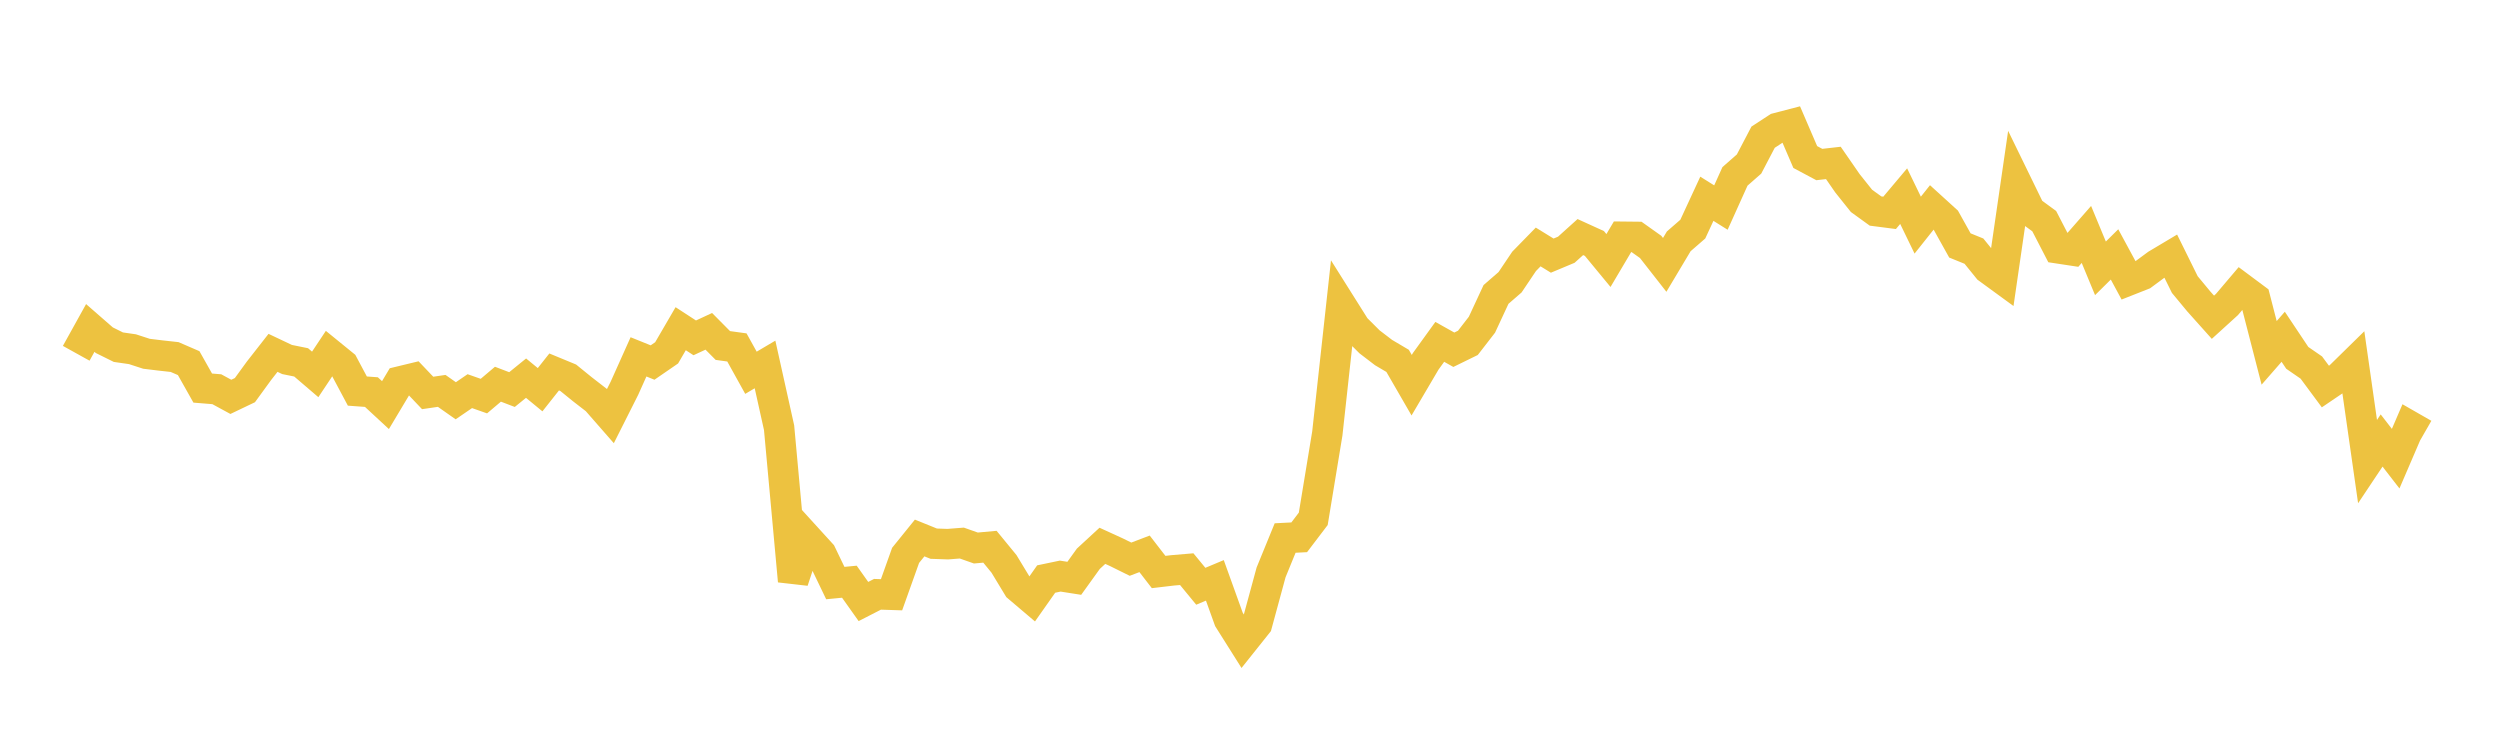 <svg width="164" height="48" xmlns="http://www.w3.org/2000/svg" xmlns:xlink="http://www.w3.org/1999/xlink"><path fill="none" stroke="rgb(237,194,64)" stroke-width="2" d="M5,23.176L5.922,21.514L6.844,22.318L7.766,22.775L8.689,22.908L9.611,23.208L10.533,23.32L11.455,23.422L12.377,23.821L13.299,25.458L14.222,25.533L15.144,26.034L16.066,25.593L16.988,24.326L17.91,23.147L18.832,23.584L19.754,23.771L20.677,24.561L21.599,23.175L22.521,23.925L23.443,25.654L24.365,25.721L25.287,26.575L26.21,25.031L27.132,24.808L28.054,25.777L28.976,25.642L29.898,26.29L30.82,25.659L31.743,25.984L32.665,25.204L33.587,25.556L34.509,24.807L35.431,25.565L36.353,24.4L37.275,24.781L38.198,25.53L39.12,26.244L40.042,27.298L40.964,25.466L41.886,23.41L42.808,23.782L43.731,23.147L44.653,21.563L45.575,22.163L46.497,21.735L47.419,22.665L48.341,22.792L49.263,24.454L50.186,23.908L51.108,28.058L52.03,38.115L52.952,35.319L53.874,36.331L54.796,38.249L55.719,38.16L56.641,39.459L57.563,38.986L58.485,39.016L59.407,36.432L60.329,35.292L61.251,35.665L62.174,35.697L63.096,35.625L64.018,35.95L64.94,35.866L65.862,36.99L66.784,38.513L67.707,39.296L68.629,37.985L69.551,37.792L70.473,37.937L71.395,36.655L72.317,35.805L73.24,36.227L74.162,36.683L75.084,36.331L76.006,37.524L76.928,37.415L77.85,37.337L78.772,38.459L79.695,38.072L80.617,40.633L81.539,42.096L82.461,40.94L83.383,37.548L84.305,35.294L85.228,35.247L86.15,34.035L87.072,28.436L87.994,20.037L88.916,21.502L89.838,22.421L90.76,23.127L91.683,23.673L92.605,25.269L93.527,23.702L94.449,22.426L95.371,22.943L96.293,22.492L97.216,21.3L98.138,19.316L99.06,18.516L99.982,17.145L100.904,16.201L101.826,16.769L102.749,16.383L103.671,15.552L104.593,15.972L105.515,17.09L106.437,15.532L107.359,15.542L108.281,16.197L109.204,17.376L110.126,15.831L111.048,15.03L111.97,13.039L112.892,13.616L113.814,11.571L114.737,10.761L115.659,9L116.581,8.398L117.503,8.158L118.425,10.301L119.347,10.793L120.269,10.688L121.192,12.022L122.114,13.177L123.036,13.844L123.958,13.963L124.88,12.867L125.802,14.769L126.725,13.608L127.647,14.446L128.569,16.101L129.491,16.475L130.413,17.615L131.335,18.288L132.257,11.939L133.18,13.833L134.102,14.508L135.024,16.292L135.946,16.432L136.868,15.379L137.79,17.603L138.713,16.689L139.635,18.394L140.557,18.03L141.479,17.35L142.401,16.8L143.323,18.667L144.246,19.781L145.168,20.811L146.09,19.973L147.012,18.887L147.934,19.574L148.856,23.148L149.778,22.092L150.701,23.475L151.623,24.111L152.545,25.356L153.467,24.731L154.389,23.827L155.311,30.281L156.234,28.897L157.156,30.088L158.078,27.944L159,28.473"></path></svg>